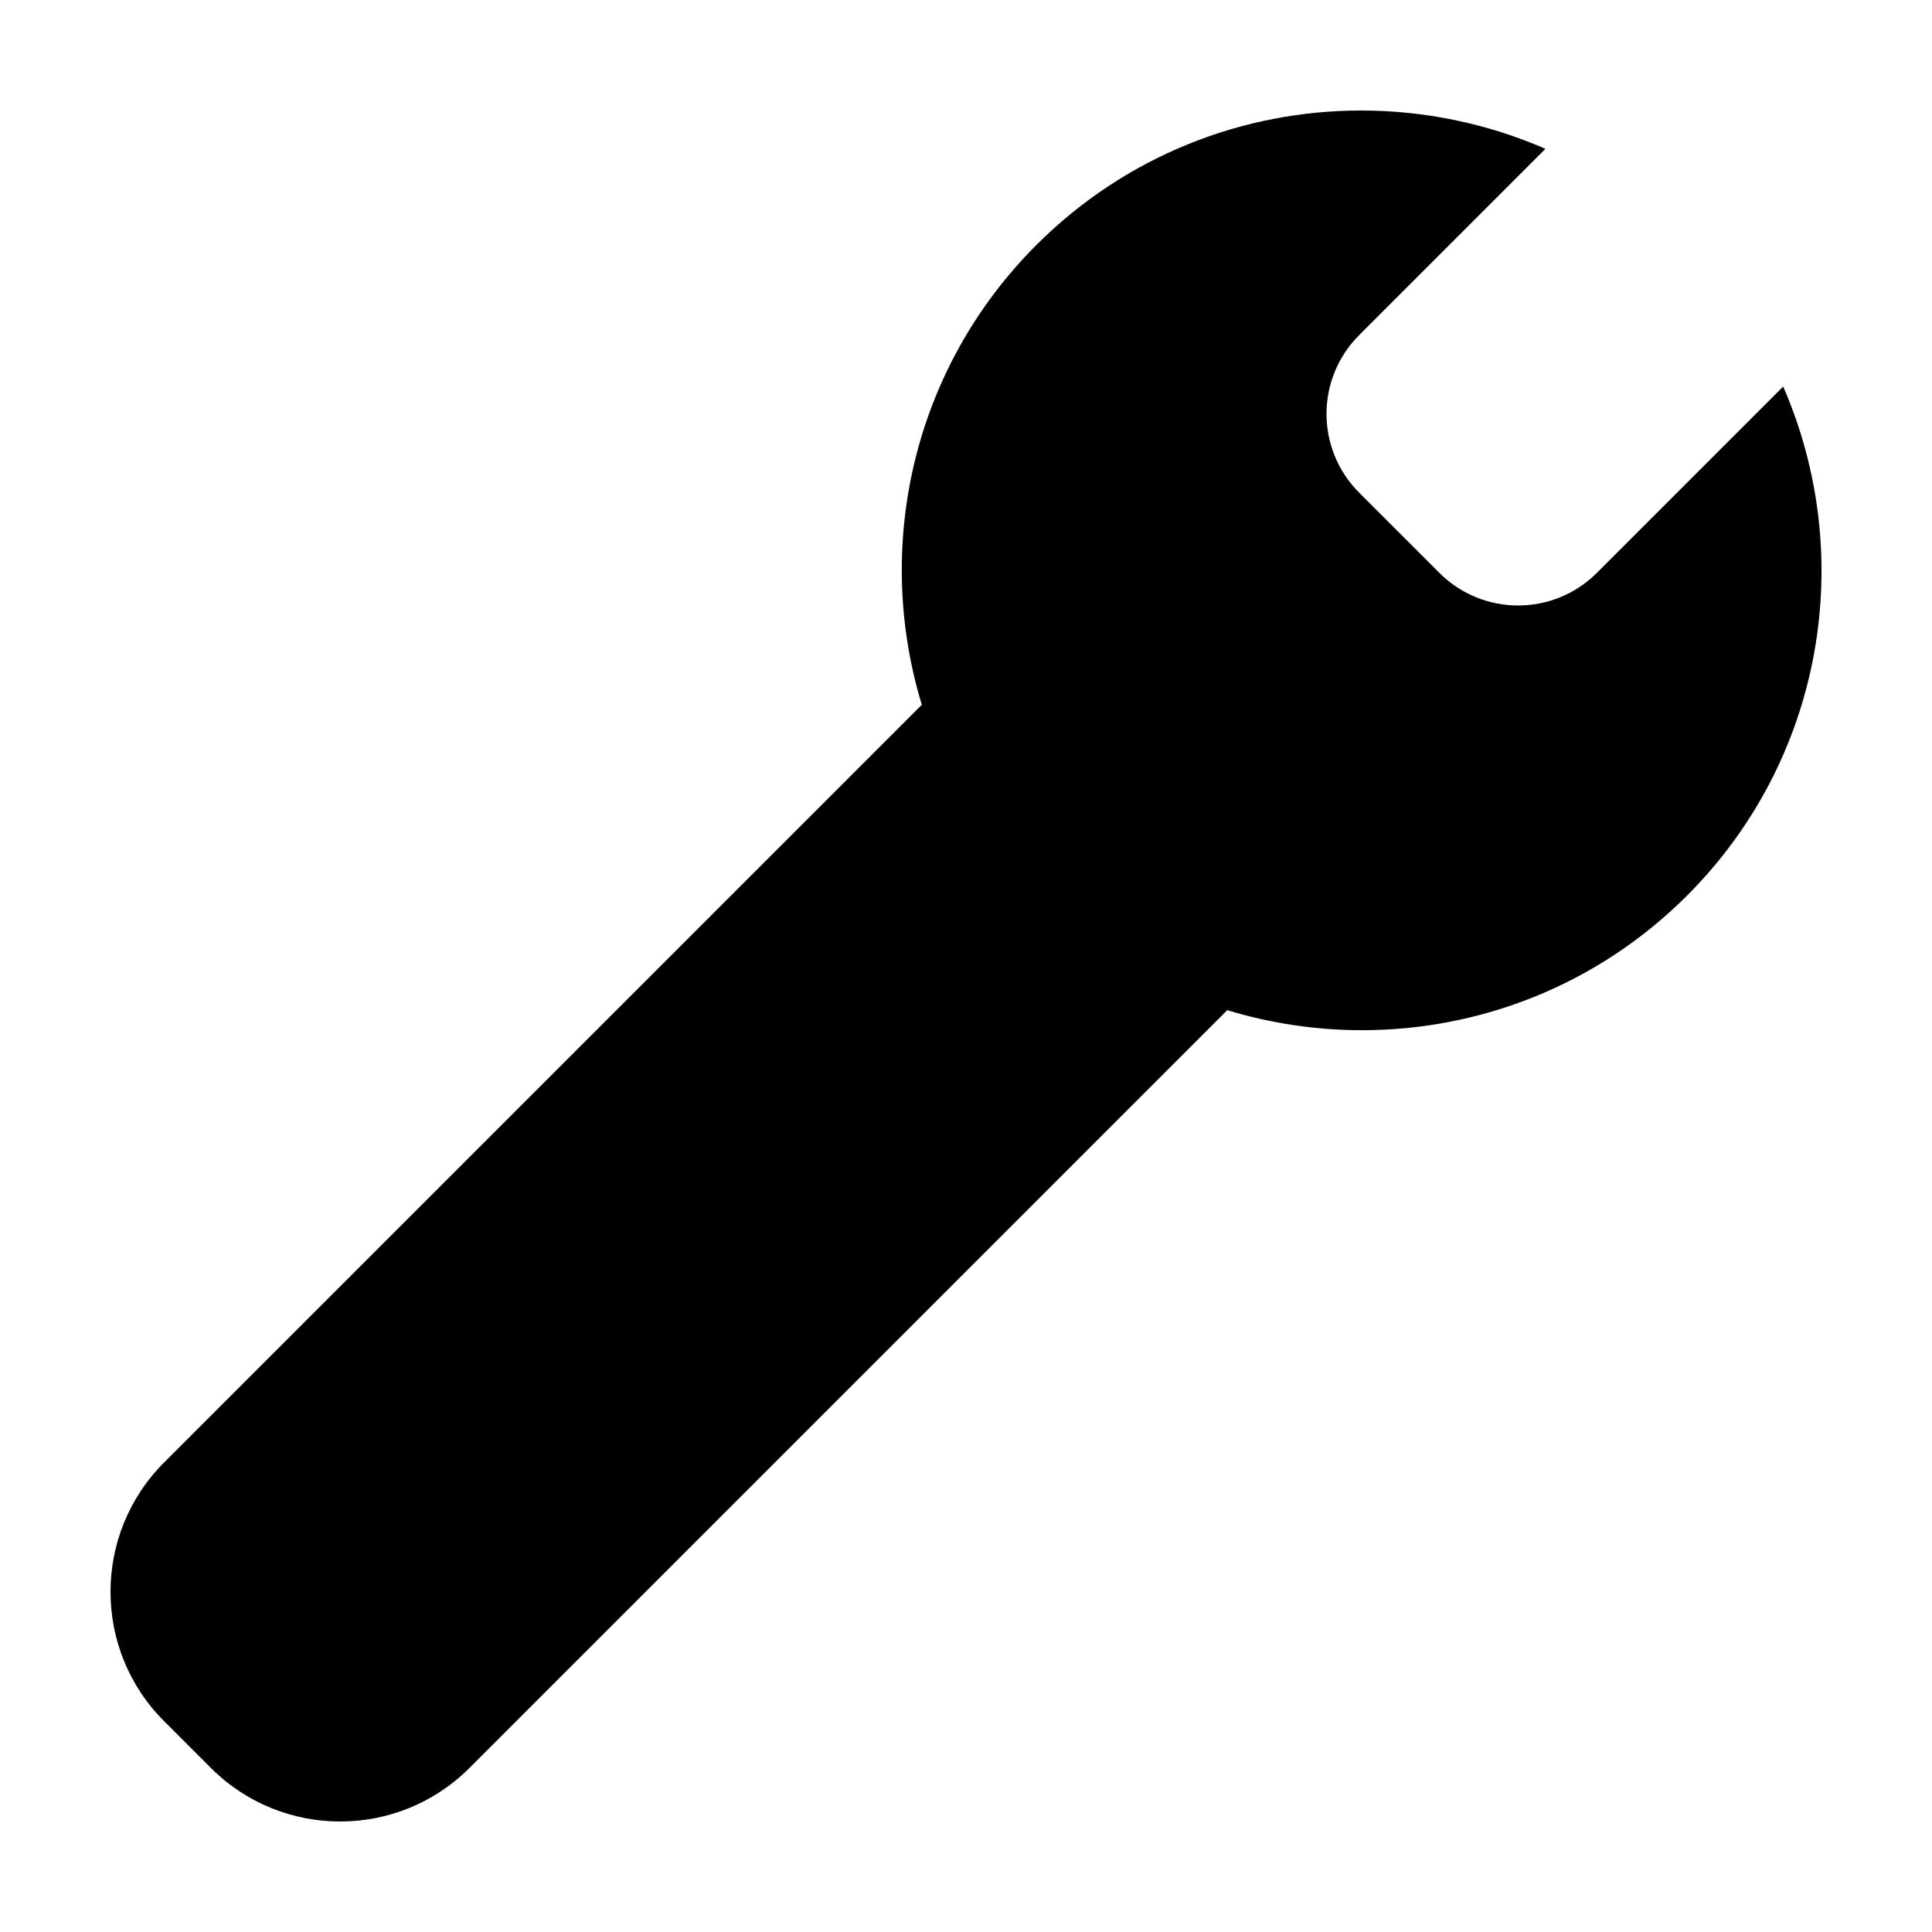 <?xml version="1.0" encoding="UTF-8"?>
<!-- The Best Svg Icon site in the world: iconSvg.co, Visit us! https://iconsvg.co -->
<svg fill="#000000" width="800px" height="800px" version="1.1" viewBox="144 144 512 512" xmlns="http://www.w3.org/2000/svg">
 <path d="m199.88 612.52c9.461 9.465 21.871 14.195 34.273 14.195 12.402 0 24.809-4.731 34.273-14.199l200.81-200.81c11.613 3.535 23.652 5.309 35.695 5.309 31.188 0 62.363-11.879 86.156-35.676 36.48-36.48 44.906-90.297 25.477-134.9l-49.375 49.375c-5.762 5.762-13.316 8.645-20.867 8.645-7.551 0-15.105-2.883-20.867-8.645l-21.27-21.262c-11.527-11.527-11.527-30.207 0-41.734l49.375-49.375c-15.531-6.766-32.195-10.156-48.84-10.156-31.156 0-62.285 11.855-86.062 35.633-32.98 32.98-43.074 80.141-30.363 121.85l-200.81 200.81c-18.93 18.93-18.93 49.621 0 68.547z"/>
</svg>